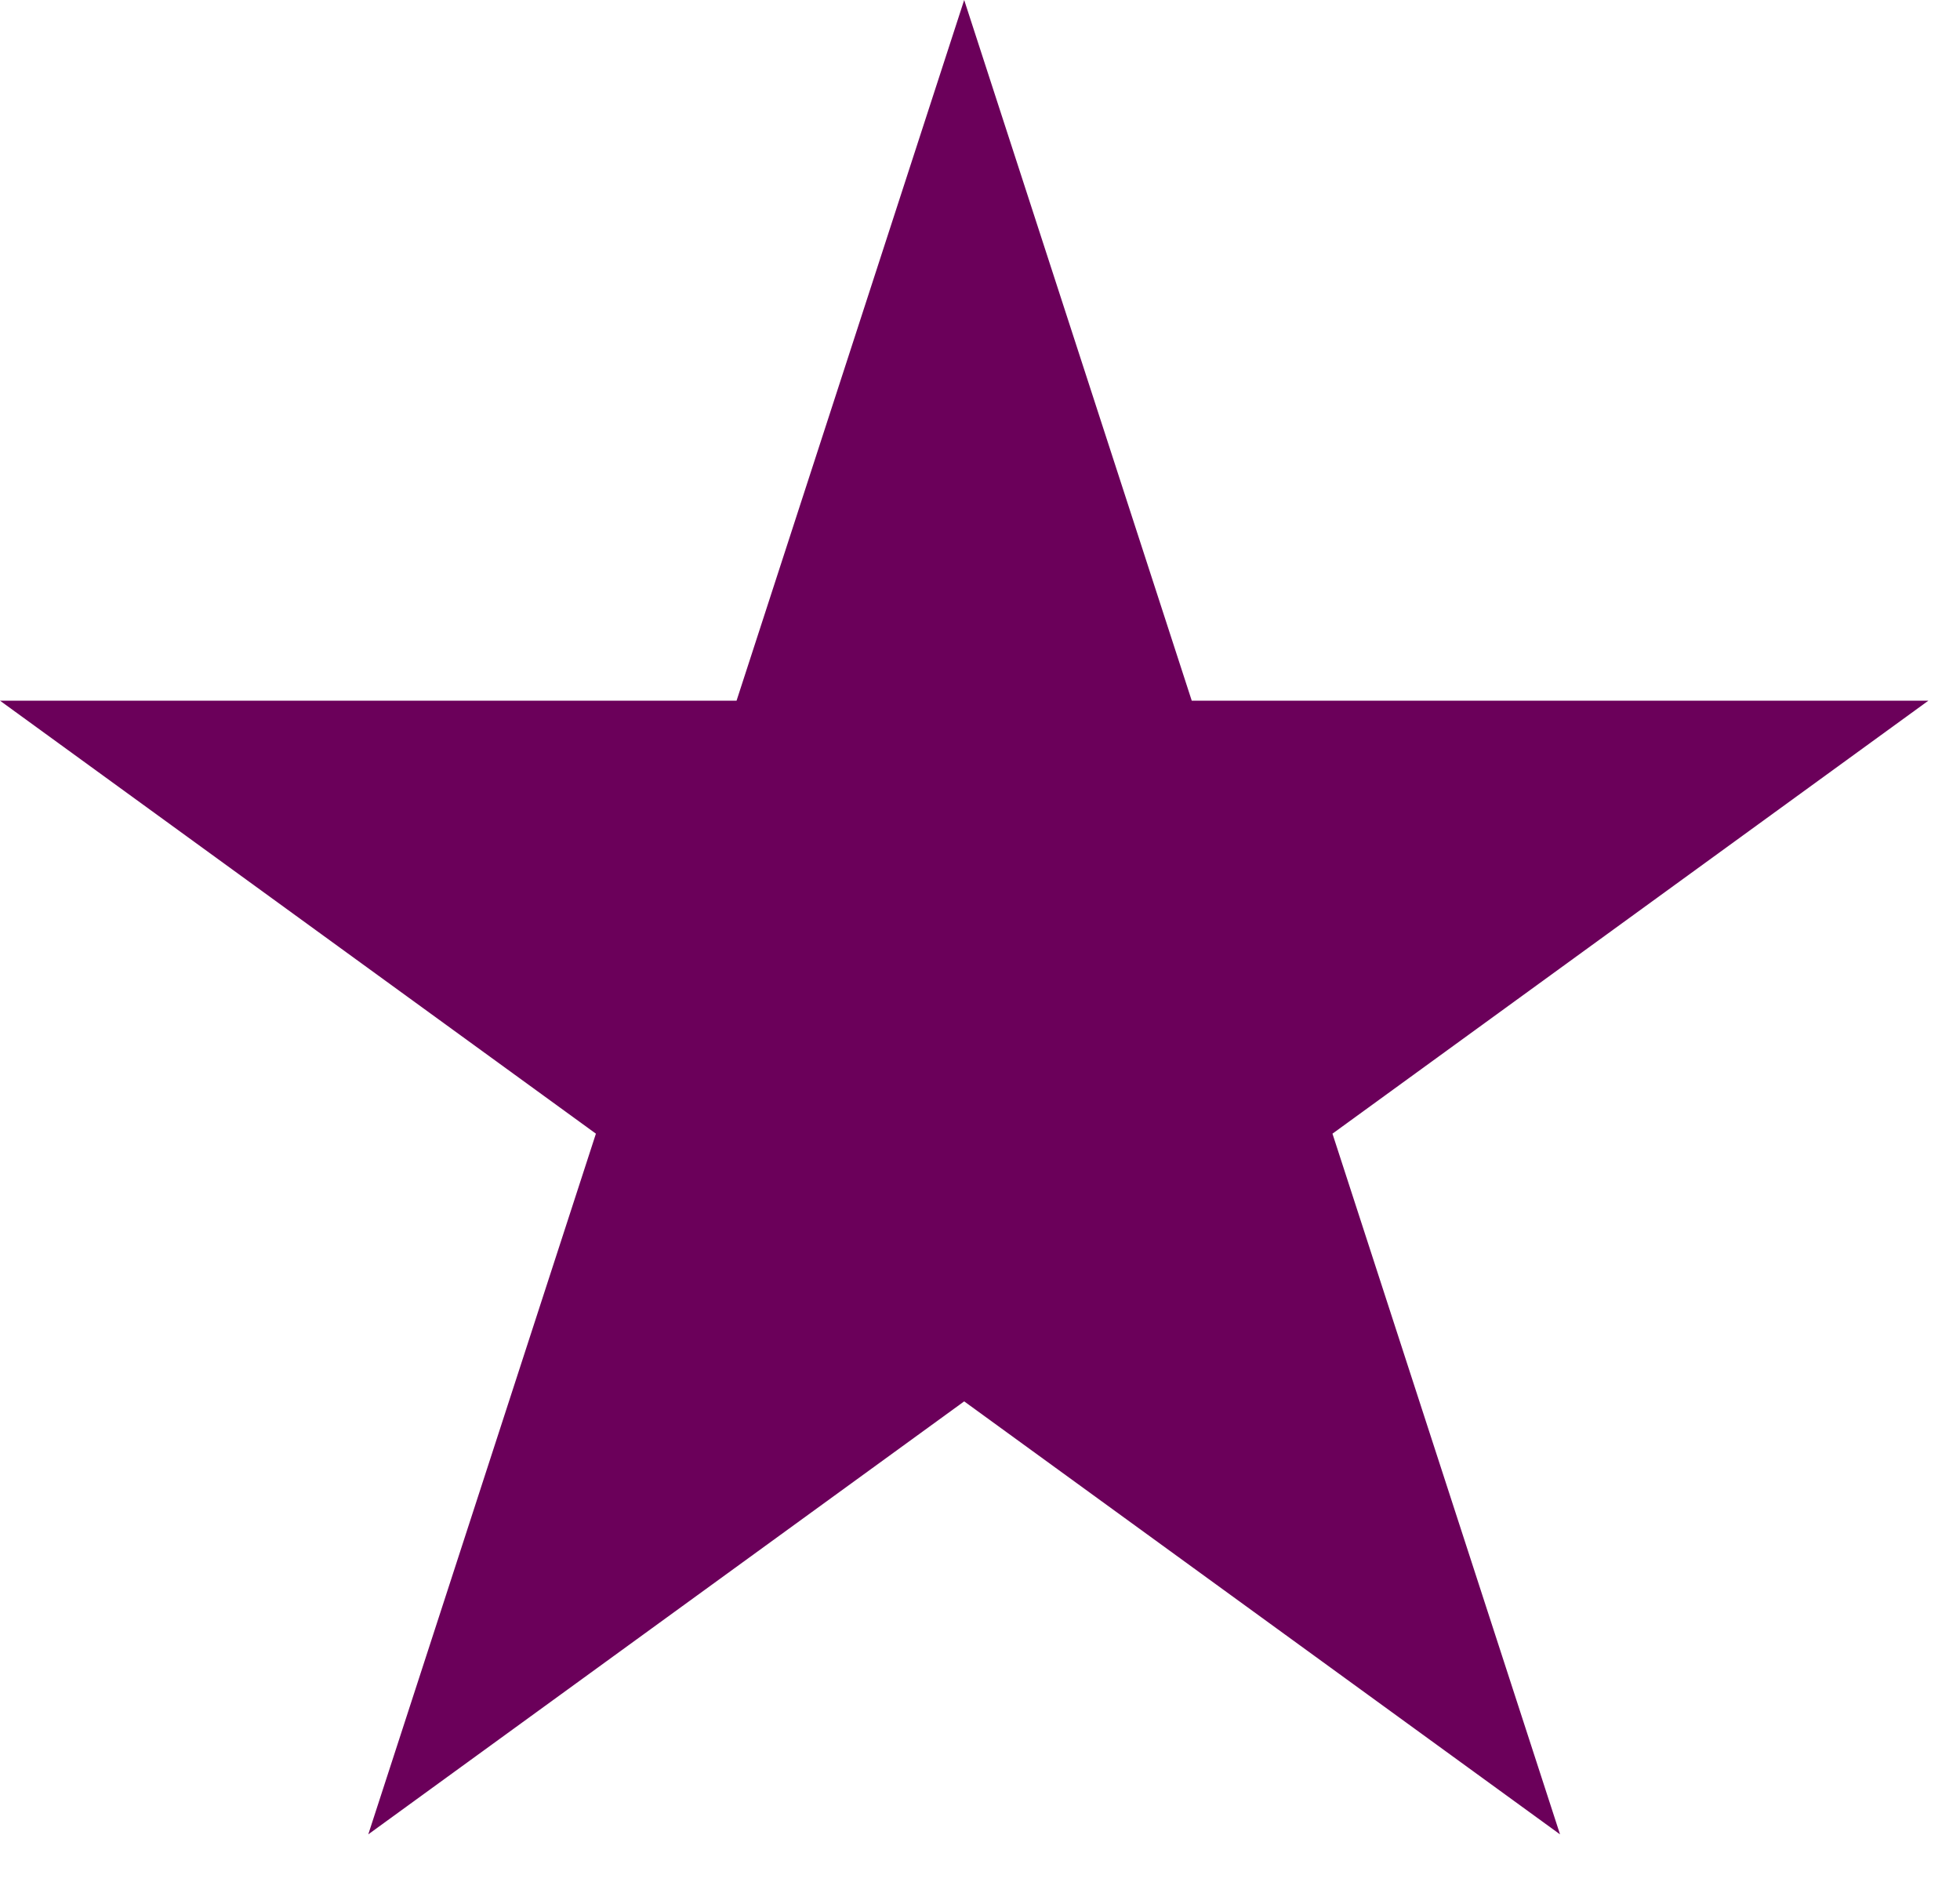 <svg width="29" height="28" viewBox="0 0 29 28" fill="none" xmlns="http://www.w3.org/2000/svg">
<path d="M14.266 0L17.633 10.365H28.532L19.715 16.77L23.082 27.135L14.266 20.73L5.449 27.135L8.817 16.77L-0 10.365H10.898L14.266 0Z" fill="#6B005A"/>
</svg>
